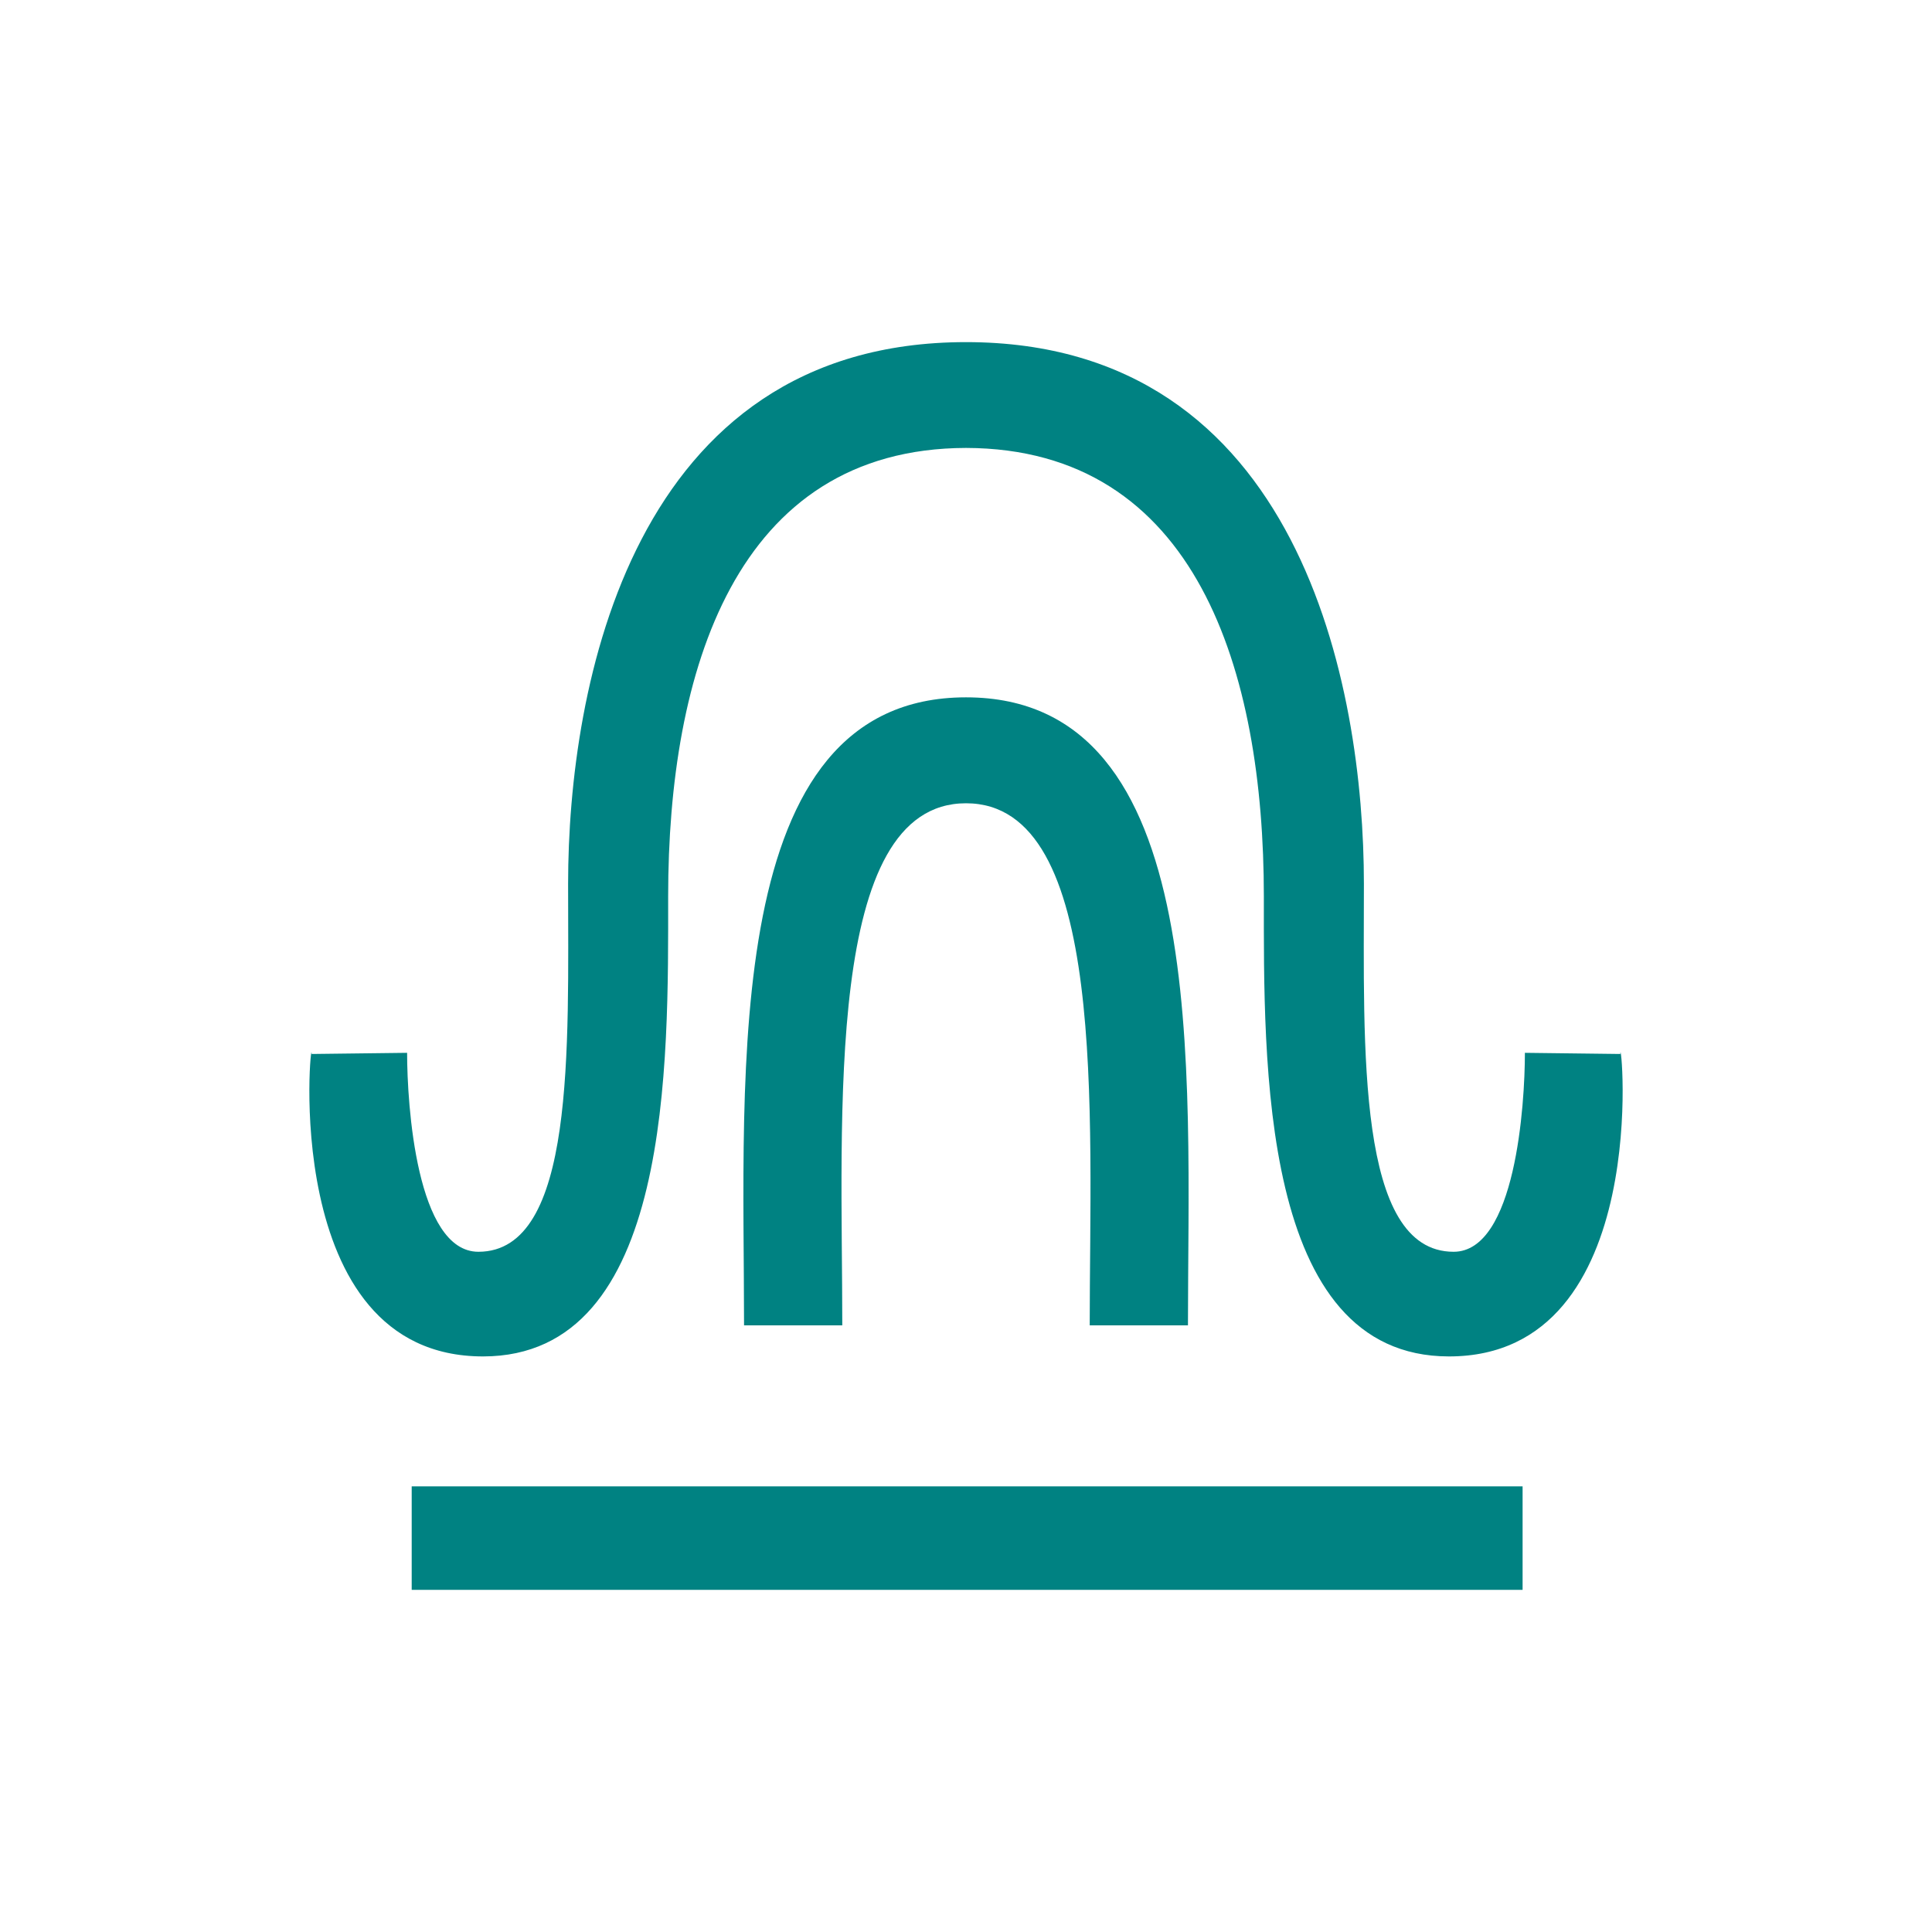 <?xml version="1.0" encoding="UTF-8" standalone="no"?>
<!-- Created with Inkscape (http://www.inkscape.org/) -->

<svg
   xmlns:dc="http://purl.org/dc/elements/1.1/"
   xmlns:cc="http://creativecommons.org/ns#"
   xmlns:rdf="http://www.w3.org/1999/02/22-rdf-syntax-ns#"
   xmlns:svg="http://www.w3.org/2000/svg"
   xmlns="http://www.w3.org/2000/svg"
   xmlns:sodipodi="http://sodipodi.sourceforge.net/DTD/sodipodi-0.dtd"
   xmlns:inkscape="http://www.inkscape.org/namespaces/inkscape"
   width="300"
   height="300"
   viewBox="0 0 300 300"
   version="1.1"
   id="svg8"
   inkscape:version="0.92.2 (5c3e80d, 2017-08-06)"
   sodipodi:docname="Libza.svg"
   inkscape:export-filename="C:\Users\irock\Desktop\Stuff\Images\Homestuck\ezodiac\07 Teal\Derse\Libza.png"
   inkscape:export-xdpi="320"
   inkscape:export-ydpi="320">
  <title
     id="title15666">Libza</title>
  <defs
     id="defs2" />
  <sodipodi:namedview
     id="base"
     pagecolor="#ffffff"
     bordercolor="#666666"
     borderopacity="1.0"
     inkscape:pageopacity="0.0"
     inkscape:pageshadow="2"
     inkscape:zoom="1.979899"
     inkscape:cx="126.04692"
     inkscape:cy="204.67979"
     inkscape:document-units="px"
     inkscape:current-layer="layer1"
     showgrid="false"
     showguides="false"
     units="px"
     inkscape:pagecheckerboard="true"
     inkscape:showpageshadow="false" />
  <g
     inkscape:label="Layer 1"
     inkscape:groupmode="layer"
     id="layer1"
     transform="translate(712.857,-199.054)">
    <path
       style="fill:#008282;fill-opacity:1;stroke:none;stroke-width:15.644;stroke-linecap:butt;stroke-miterlimit:4;stroke-dasharray:none;stroke-opacity:1"
       d="m -562.857,252.179 c -51.94,0 -61.785,53.547 -61.785,84.107 0,25.475 1.169,57.143 -13.93,57.143 -9.615,0 -11.07,-22.857 -11.07,-30.893 l -14.822,0.18 c 0,-4.232 -5.49,46.963 26.607,46.963 29.446,0 28.75,-45.827 28.75,-71.428 0,-34.901 10.387,-69.547 46.25,-69.643 35.863,0.095 46.25,34.742 46.25,69.643 0,25.6 -0.696,71.428 28.75,71.428 32.097,0 26.607,-51.195 26.607,-46.963 l -14.822,-0.18 c 0,8.036 -1.455,30.893 -11.07,30.893 -15.099,0 -13.93,-31.668 -13.93,-57.143 0,-30.56 -9.845,-84.107 -61.785,-84.107 z m 0,55.158 c -38.208,0 -34.465,58.138 -34.465,97.521 h 15.254 c 0,-32.66 -2.86,-81.072 19.211,-81.072 22.071,0 19.211,48.412 19.211,81.072 h 15.254 c 0,-39.384 3.743,-97.521 -34.465,-97.521 z m -86.072,122.521 v 16.07 h 172.5 v -16.07 z"
       id="rect15653"
       inkscape:connector-curvature="0" />
  </g>
</svg>
